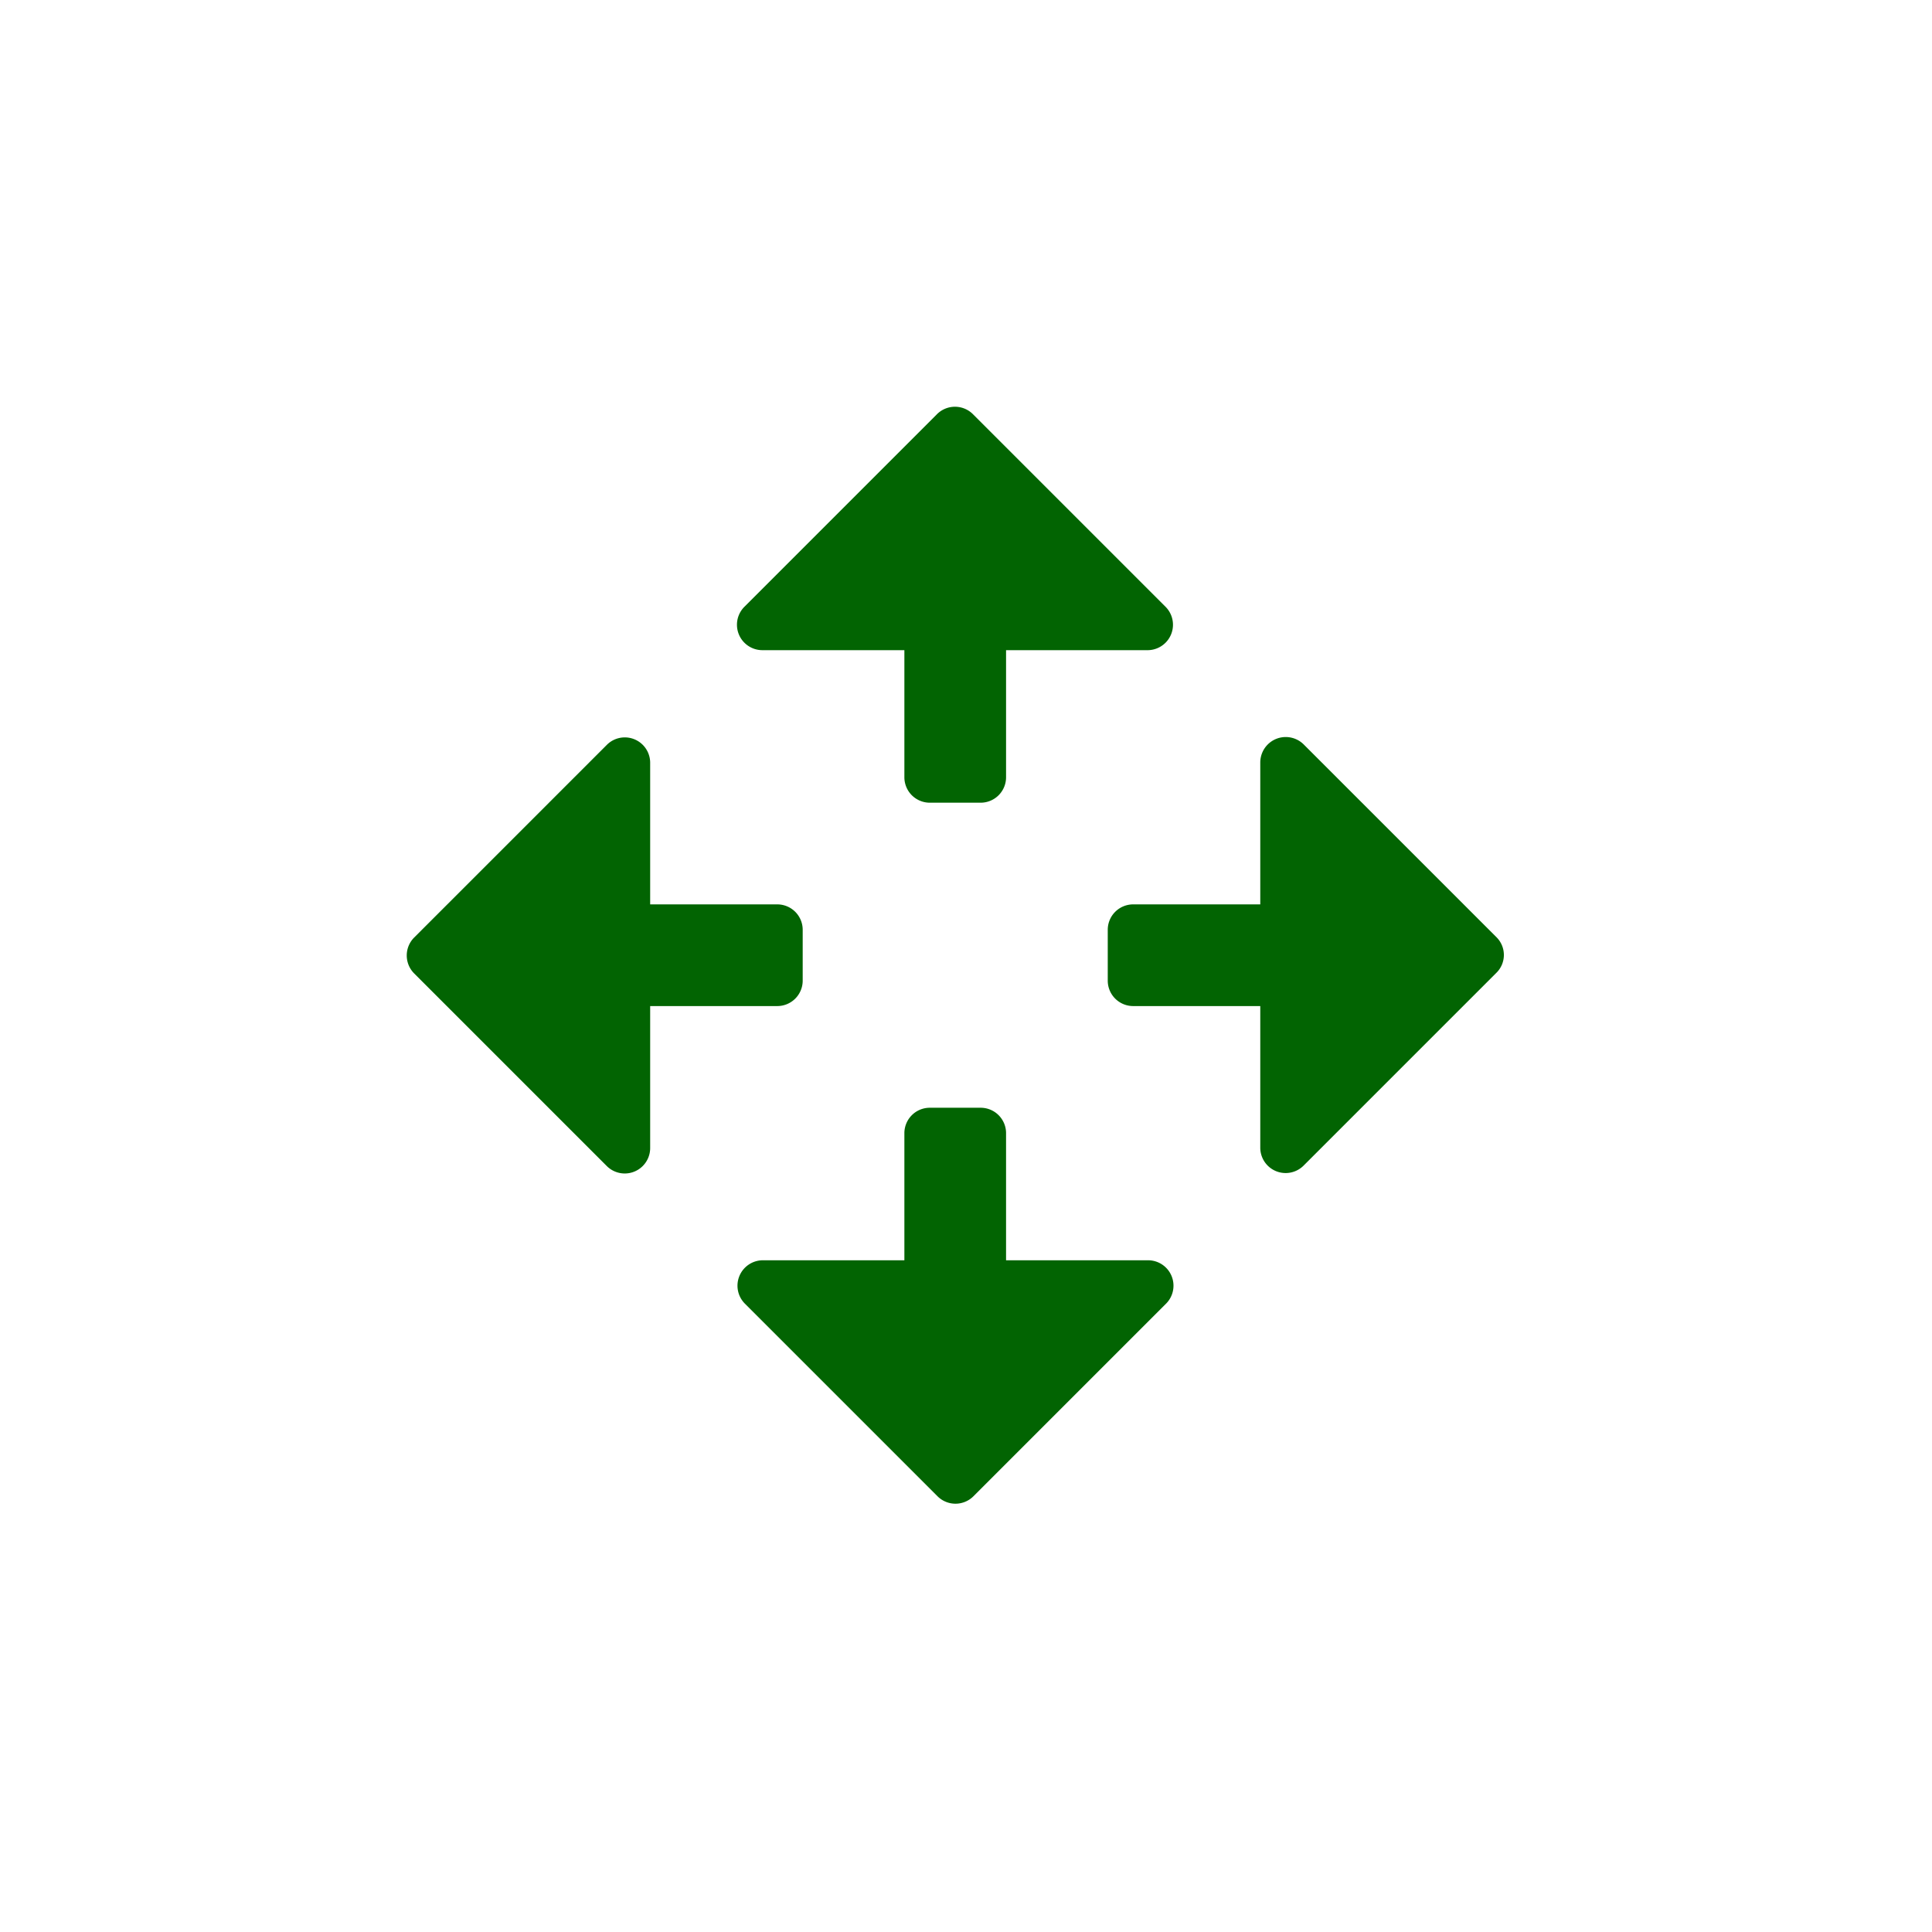 <svg xmlns="http://www.w3.org/2000/svg" width="38" height="38"><path fill="#026402" fill-rule="nonzero" d="M18.288 15.788h1a.5.5 0 0 0 .5-.5v-2.5h2.79a.5.5 0 0 0 .35-.85l-3.79-3.79a.5.5 0 0 0-.71 0l-3.79 3.79a.5.5 0 0 0 .36.85h2.79v2.5a.5.5 0 0 0 .5.5m-3 2h-2.5v-2.79a.499.499 0 0 0-.85-.35l-3.79 3.79a.5.5 0 0 0 0 .71l3.79 3.79a.5.5 0 0 0 .85-.36v-2.79h2.5a.5.5 0 0 0 .5-.5v-1a.5.5 0 0 0-.5-.5m14.15.65-3.79-3.79a.501.501 0 0 0-.86.35v2.79h-2.5a.5.5 0 0 0-.5.5v1a.5.5 0 0 0 .5.5h2.5v2.79a.499.499 0 0 0 .85.35l3.79-3.79a.492.492 0 0 0 .01-.7m-10.15 3.35h-1a.5.5 0 0 0-.5.5v2.5h-2.79a.5.5 0 0 0-.455.31.5.5 0 0 0 .105.54l3.79 3.79a.5.5 0 0 0 .71 0l3.79-3.79a.5.5 0 0 0-.35-.85h-2.8v-2.5a.5.5 0 0 0-.5-.5"/></svg>